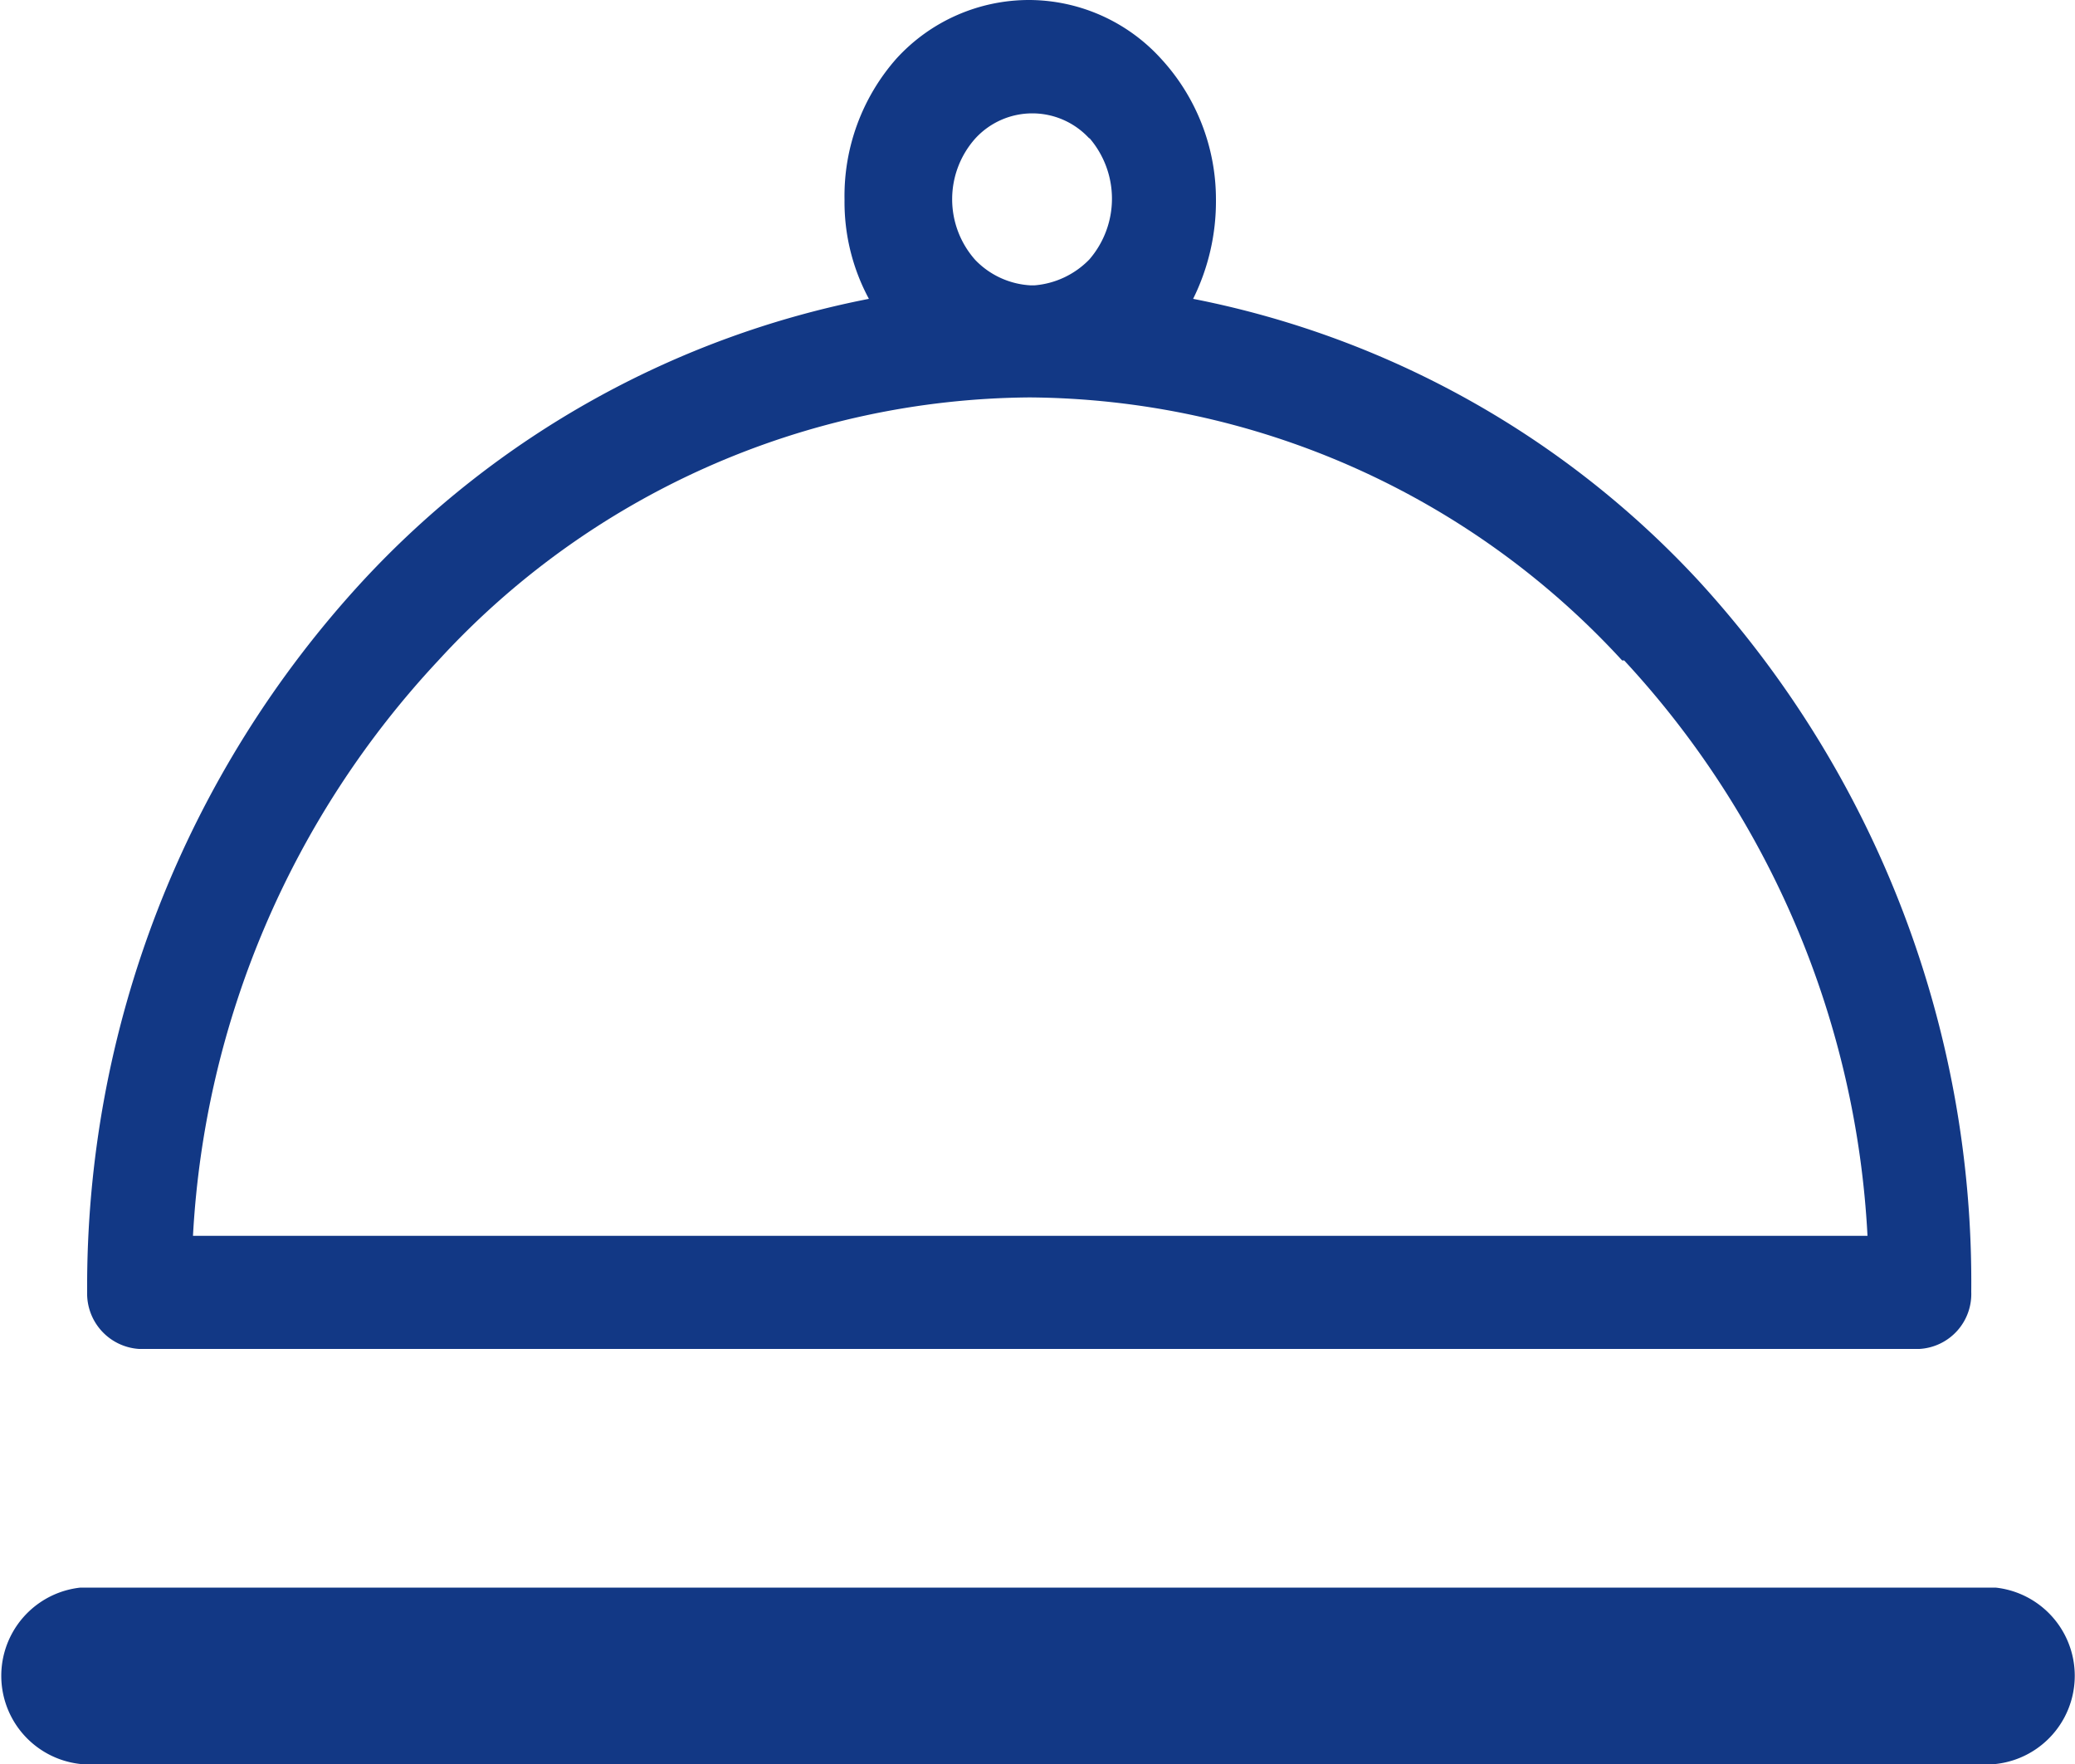 <svg xmlns="http://www.w3.org/2000/svg" width="40" height="34" viewBox="0 0 40 34">
  <title>icoM_jidelnicek</title>
  <path d="M19.85,0a3.45,3.45,0,0,1,2.53,1.13,4,4,0,0,1,1.06,2.72A4.23,4.23,0,0,1,23,5.76a18,18,0,0,1,9.74,5.43A20,20,0,0,1,38,24.9,1.06,1.06,0,0,1,37,26H2.68a1.07,1.07,0,0,1-1-1.1v0A20.05,20.05,0,0,1,7,11.19a18,18,0,0,1,9.75-5.43,3.93,3.93,0,0,1-.47-1.91,4,4,0,0,1,1-2.72A3.46,3.46,0,0,1,19.85,0ZM31.27,12.73h0A15.65,15.65,0,0,0,19.85,7.66a15.61,15.61,0,0,0-11.4,5.07A17.63,17.63,0,0,0,3.72,23.82H36a17.65,17.65,0,0,0-4.69-11.09ZM1.55,34h0a1.71,1.71,0,0,1,0-3.4H38.47a1.71,1.71,0,0,1,0,3.4ZM21,2.67h0a1.49,1.49,0,0,0-2.2,0,1.76,1.76,0,0,0,0,2.34,1.6,1.6,0,0,0,1.07.49h.07A1.66,1.66,0,0,0,21,5a1.79,1.79,0,0,0,0-2.34Z" style="fill: #123885"/>
</svg>
